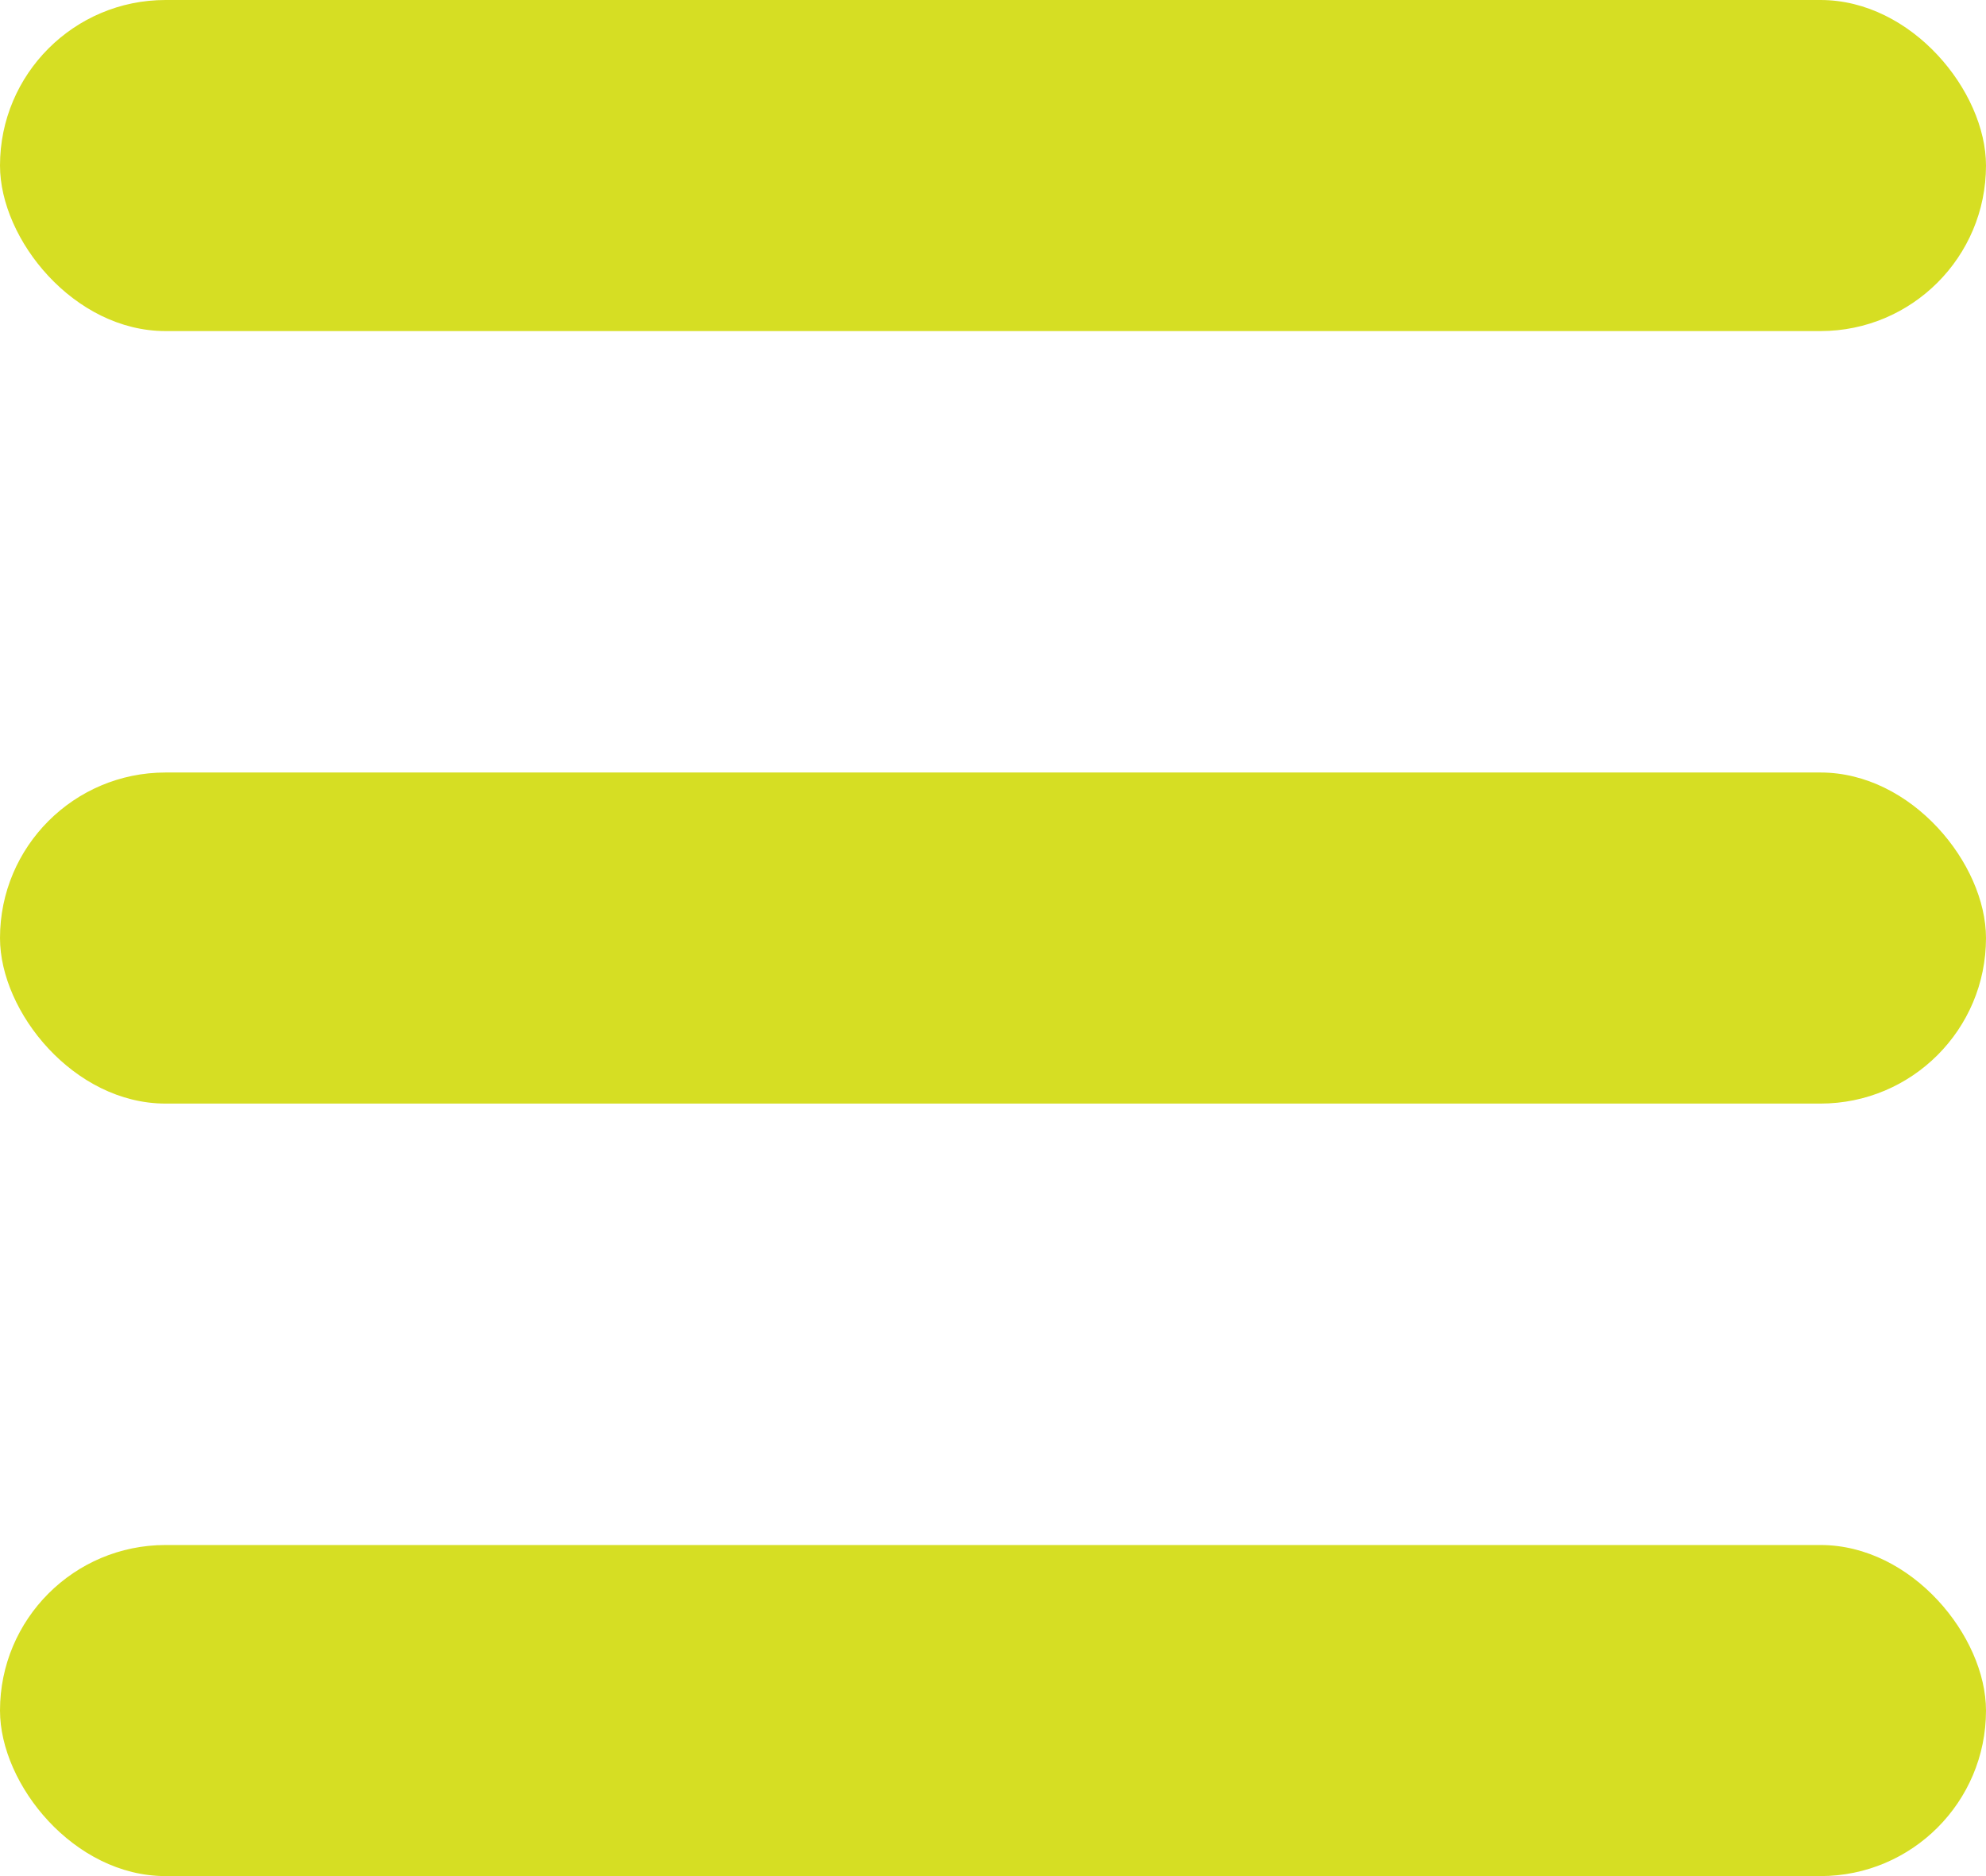 <svg width="18" height="17" viewBox="0 0 18 17" fill="none" xmlns="http://www.w3.org/2000/svg">
<rect width="18" height="3" rx="1.5" fill="#D6DE23"/>
<rect y="7" width="18" height="3" rx="1.5" fill="#D6DE23"/>
<rect y="14" width="18" height="3" rx="1.5" fill="#D6DE23"/>
</svg>
